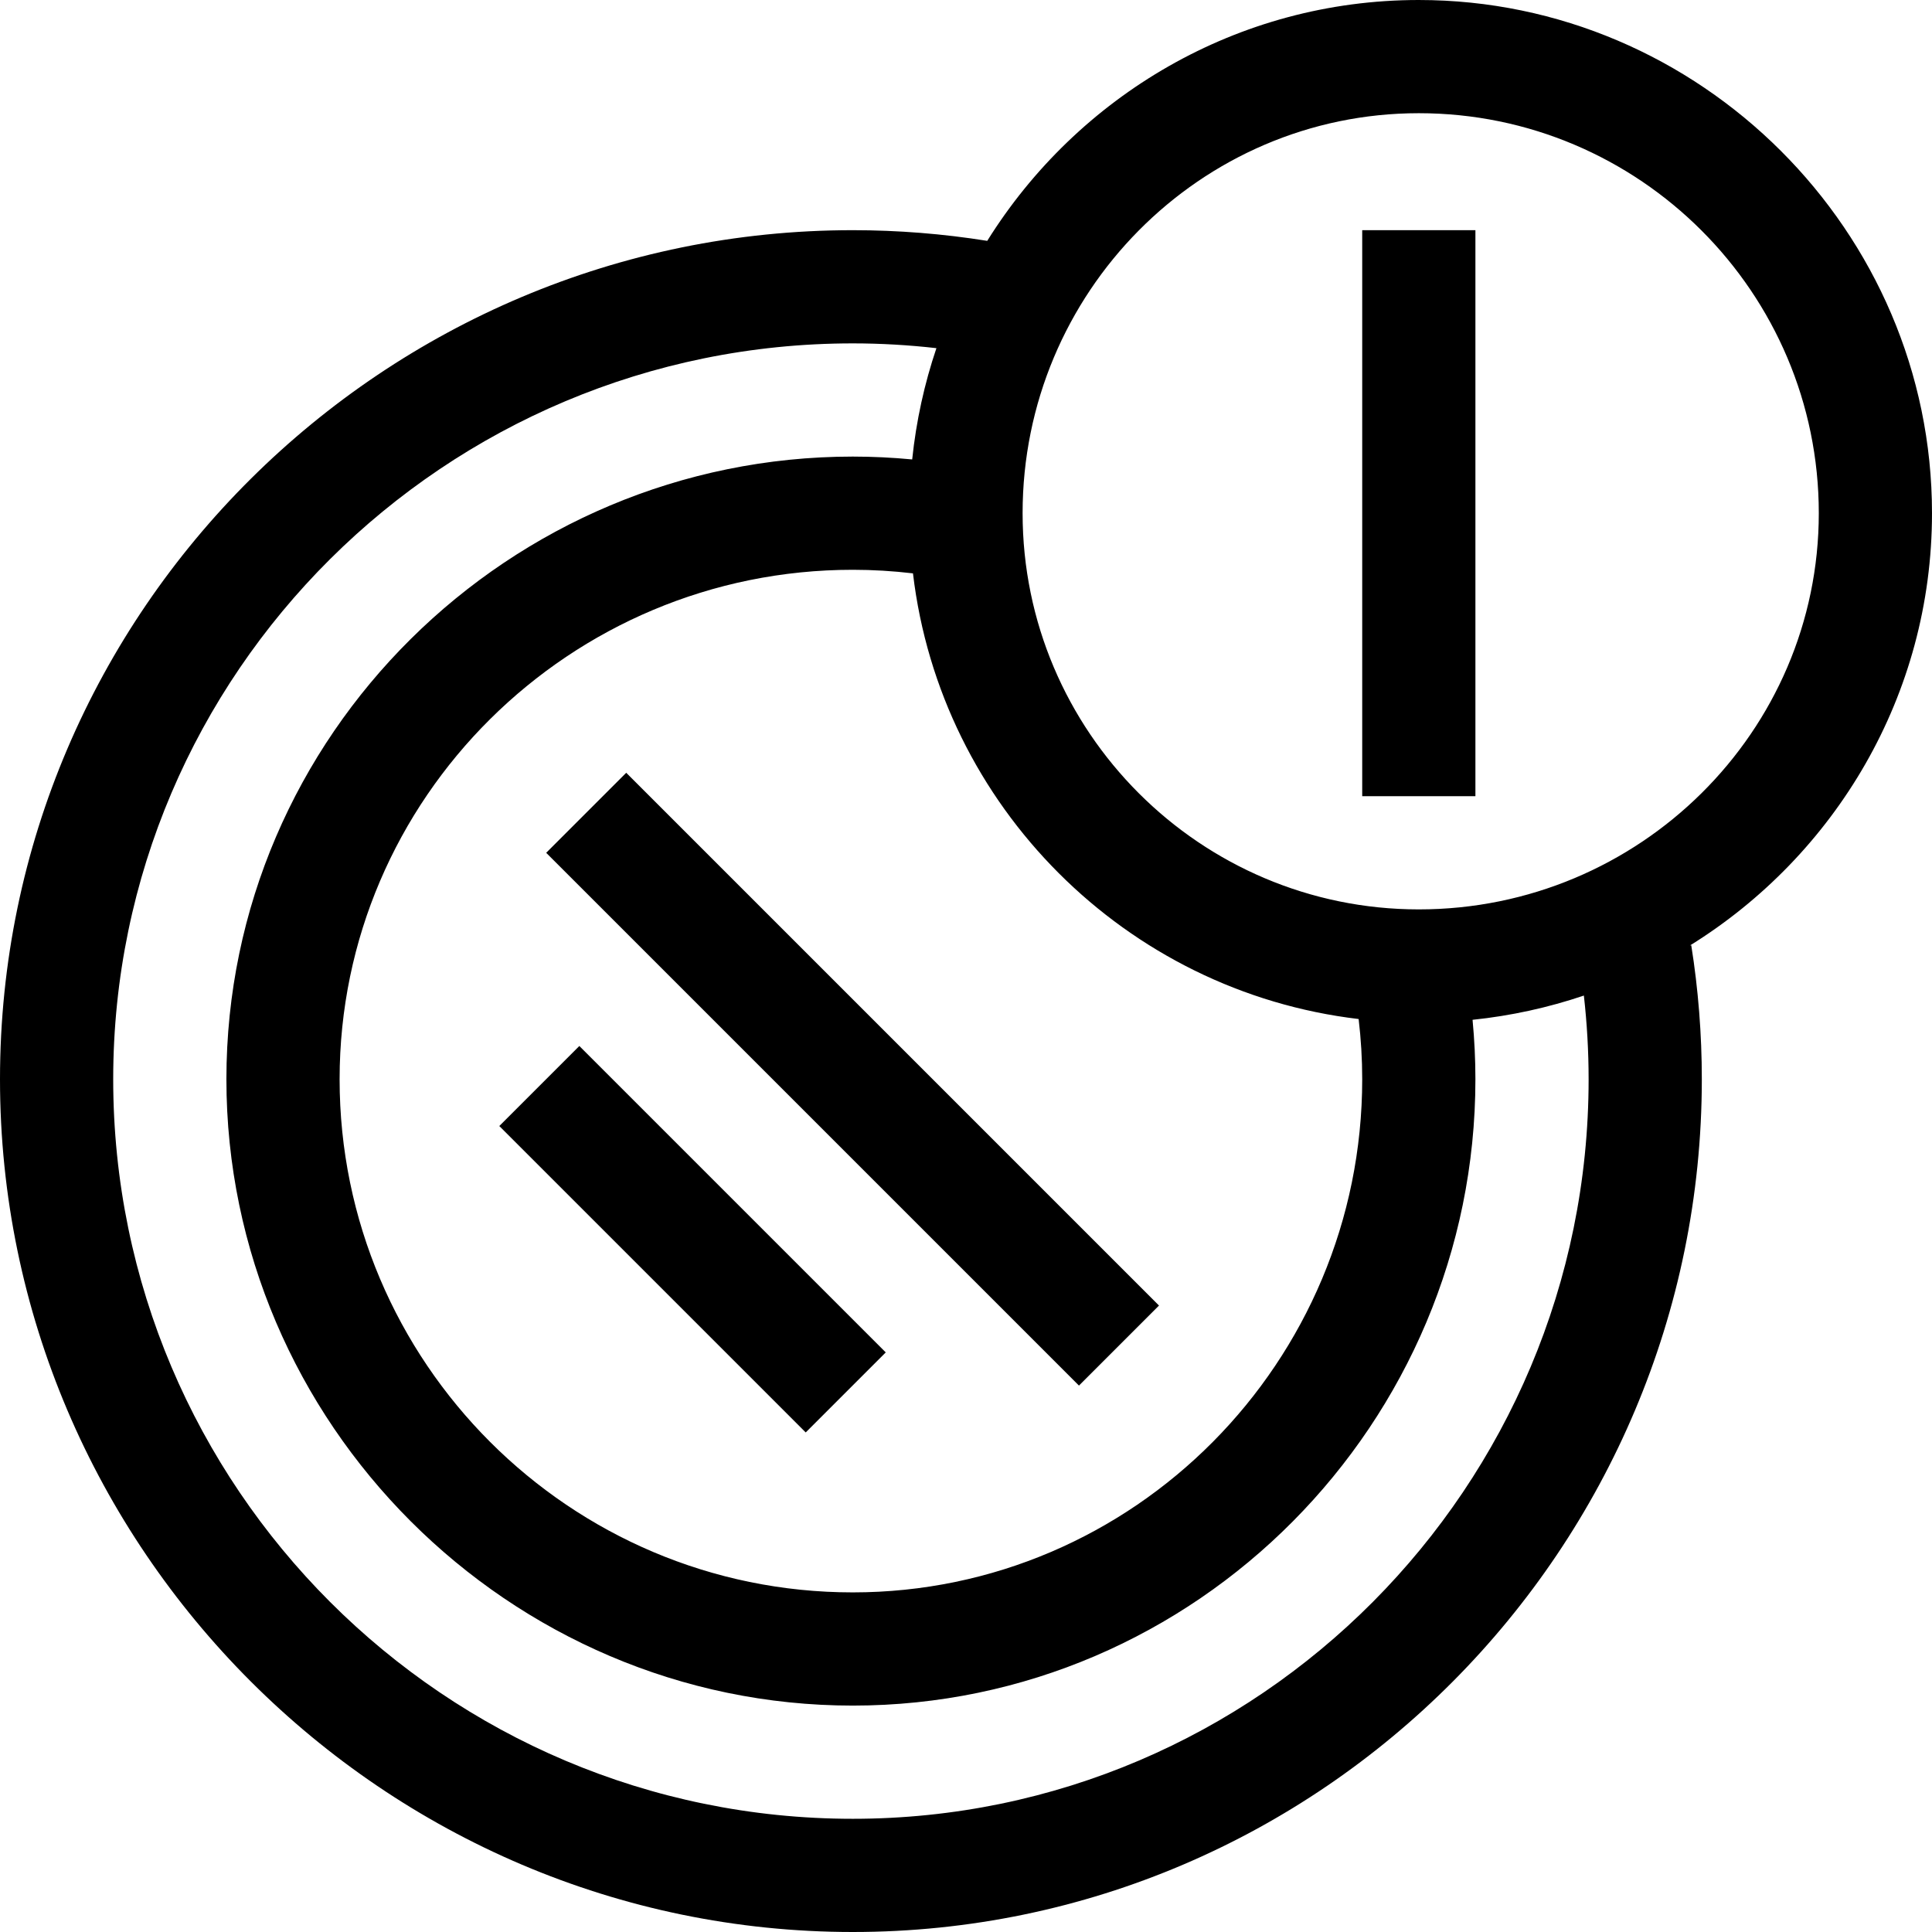 <svg xmlns="http://www.w3.org/2000/svg" width="512" viewBox="0 0 512 512" height="512" id="Capa_1"><g><path d="m376 0c-48.138 0-90.464 25.518-114.37 63.827-11.743-1.874-23.683-2.827-35.63-2.827-124.107 0-226 100.742-226 225 0 124.205 101.815 226 226 226 124.106 0 225-101.728 225-226 0-11.892-.941-23.835-2.798-35.498l-.326.052c38.473-23.872 64.124-66.292 64.124-114.554 0-74.776-61.528-136-136-136zm-15.947 270.054c.624 5.279.947 10.611.947 15.946 0 74.991-60.561 136-135 136-74.99 0-136-61.009-136-136 0-74.439 61.01-135 136-135 5.334 0 10.666.323 15.946.947 7.297 61.718 56.388 110.81 118.107 118.107zm60.947 15.946c0 108.075-87.477 196-195 196-108.075 0-196-87.925-196-196 0-107.523 87.925-195 196-195 7.413 0 14.819.435 22.161 1.268-3.181 9.412-5.363 19.284-6.422 29.488-5.226-.497-10.482-.756-15.739-.756-90.993 0-166 73.861-166 165 0 91.088 74.934 166 166 166 91.006 0 165-74.861 165-166 0-5.257-.259-10.514-.756-15.739 10.207-1.06 20.083-3.242 29.497-6.425.832 7.338 1.259 14.76 1.259 22.164zm-45-45c-57.897 0-105-47.103-105-105 0-58.448 47.103-106 105-106 58.448 0 106 47.552 106 106 0 57.897-47.552 105-106 105z"></path><path d="m361 61h30v150h-30z"></path><path transform="matrix(.707 -.707 .707 .707 -178.46 226.001)" d="m168.578 270.996h30v114.853h-30z"></path><path transform="matrix(.707 -.707 .707 .707 -136.039 243.573)" d="m211 186.147h30v199.705h-30z"></path></g></svg>